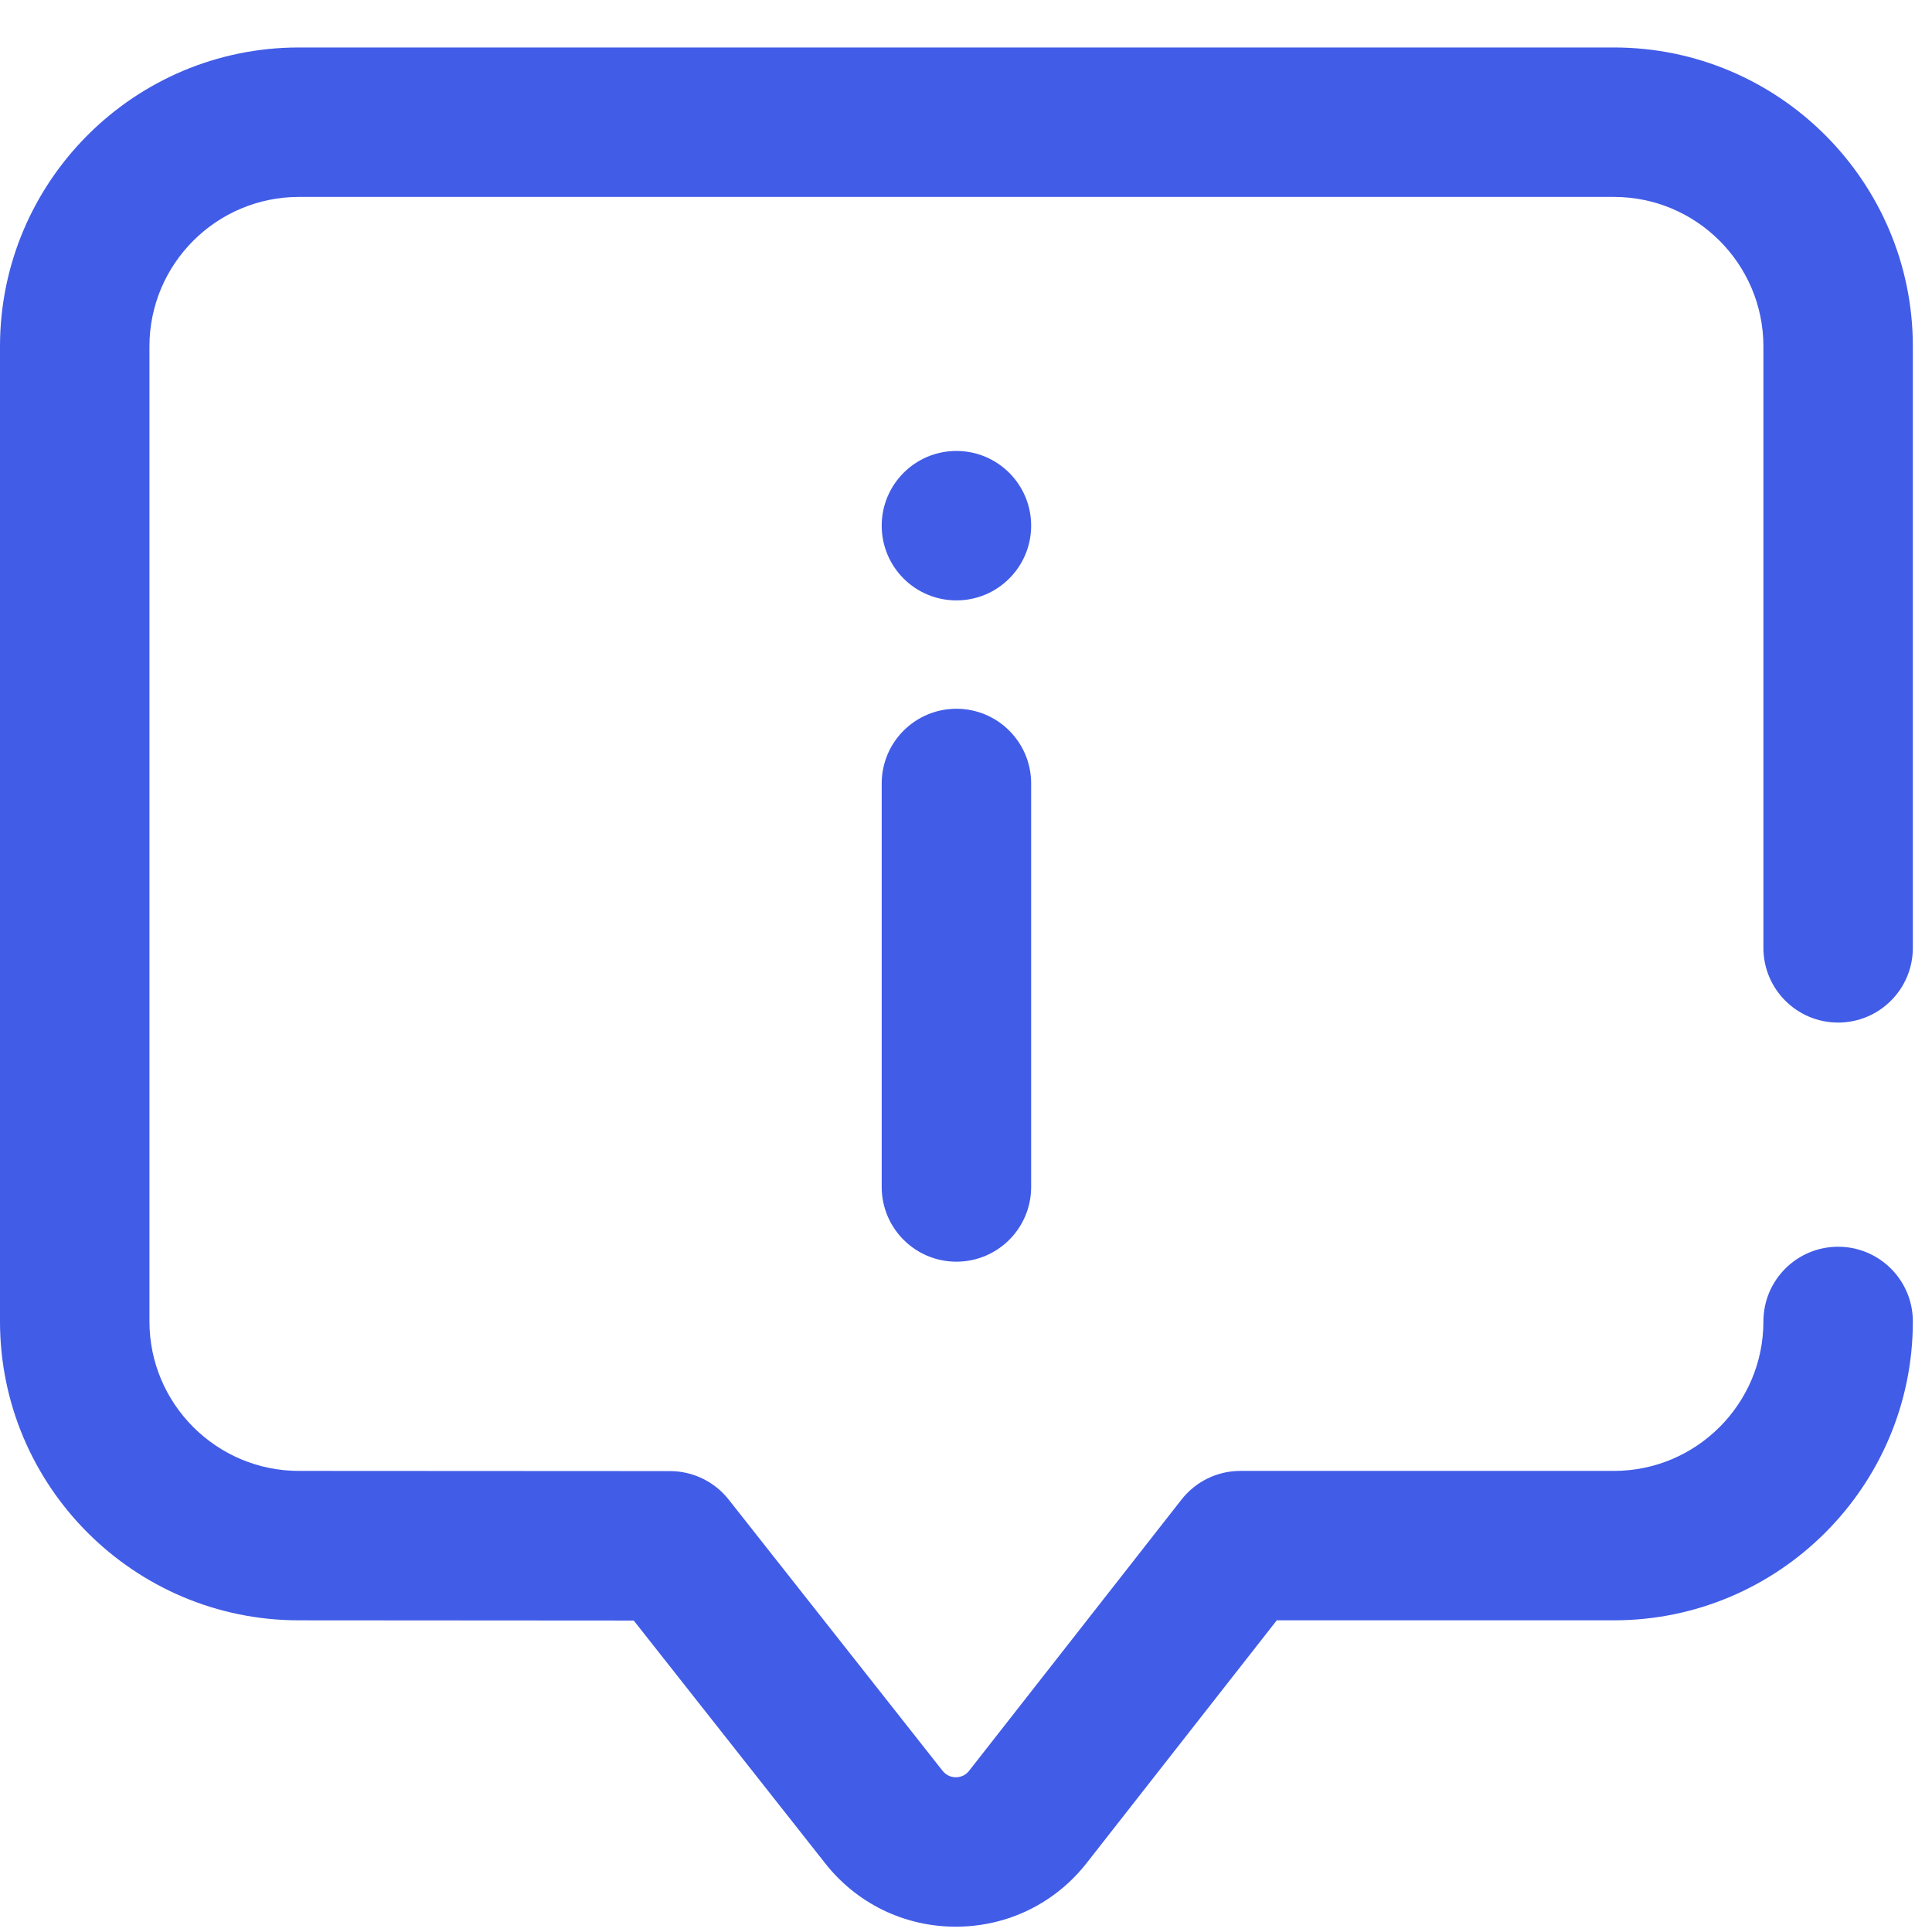 <svg width="68" height="68" viewBox="0 0 68 68" fill="none" xmlns="http://www.w3.org/2000/svg">
<g clip-path="url(#clip0_442_423)">
<path d="M33.641 67.813C31.828 67.813 30.148 66.995 29.031 65.566L22.306 57.038L10.518 57.03C4.719 57.03 0 52.312 0 46.511V12.191C0 6.39 4.719 1.671 10.52 1.671H56.806C62.607 1.671 67.326 6.39 67.326 12.191V33.361C67.326 34.814 66.148 35.991 64.696 35.991C63.243 35.991 62.066 34.814 62.066 33.361V12.191C62.066 9.29 59.706 6.931 56.806 6.931H10.52C7.62 6.931 5.26 9.29 5.26 12.191V46.511C5.26 49.411 7.62 51.771 10.52 51.771L23.584 51.778C24.389 51.779 25.149 52.148 25.647 52.78L33.168 62.317C33.321 62.514 33.509 62.553 33.642 62.553C33.774 62.553 33.966 62.512 34.113 62.322C34.117 62.315 34.122 62.309 34.127 62.303L41.586 52.779C42.085 52.142 42.848 51.771 43.656 51.771H56.806C59.706 51.771 62.066 49.411 62.066 46.511C62.066 45.058 63.243 43.881 64.696 43.881C66.148 43.881 67.326 45.058 67.326 46.511C67.326 52.312 62.607 57.03 56.806 57.03H44.938L38.273 65.539C37.162 66.977 35.483 67.806 33.665 67.813C33.657 67.813 33.649 67.813 33.641 67.813ZM36.293 41.777V27.576C36.293 26.123 35.115 24.946 33.663 24.946C32.21 24.946 31.033 26.123 31.033 27.576V41.777C31.033 43.23 32.21 44.407 33.663 44.407C35.115 44.407 36.293 43.23 36.293 41.777ZM33.663 15.872C32.21 15.872 31.033 17.05 31.033 18.502C31.033 19.955 32.21 21.132 33.663 21.132C35.115 21.132 36.293 19.955 36.293 18.502C36.293 17.05 35.115 15.872 33.663 15.872Z" fill="#415CE7"/>
</g>
<defs>
<clipPath id="clip0_442_423">
<rect width="67.326" height="67.326" fill="white" transform="translate(0 0.674)"/>
</clipPath>
</defs>
</svg>
